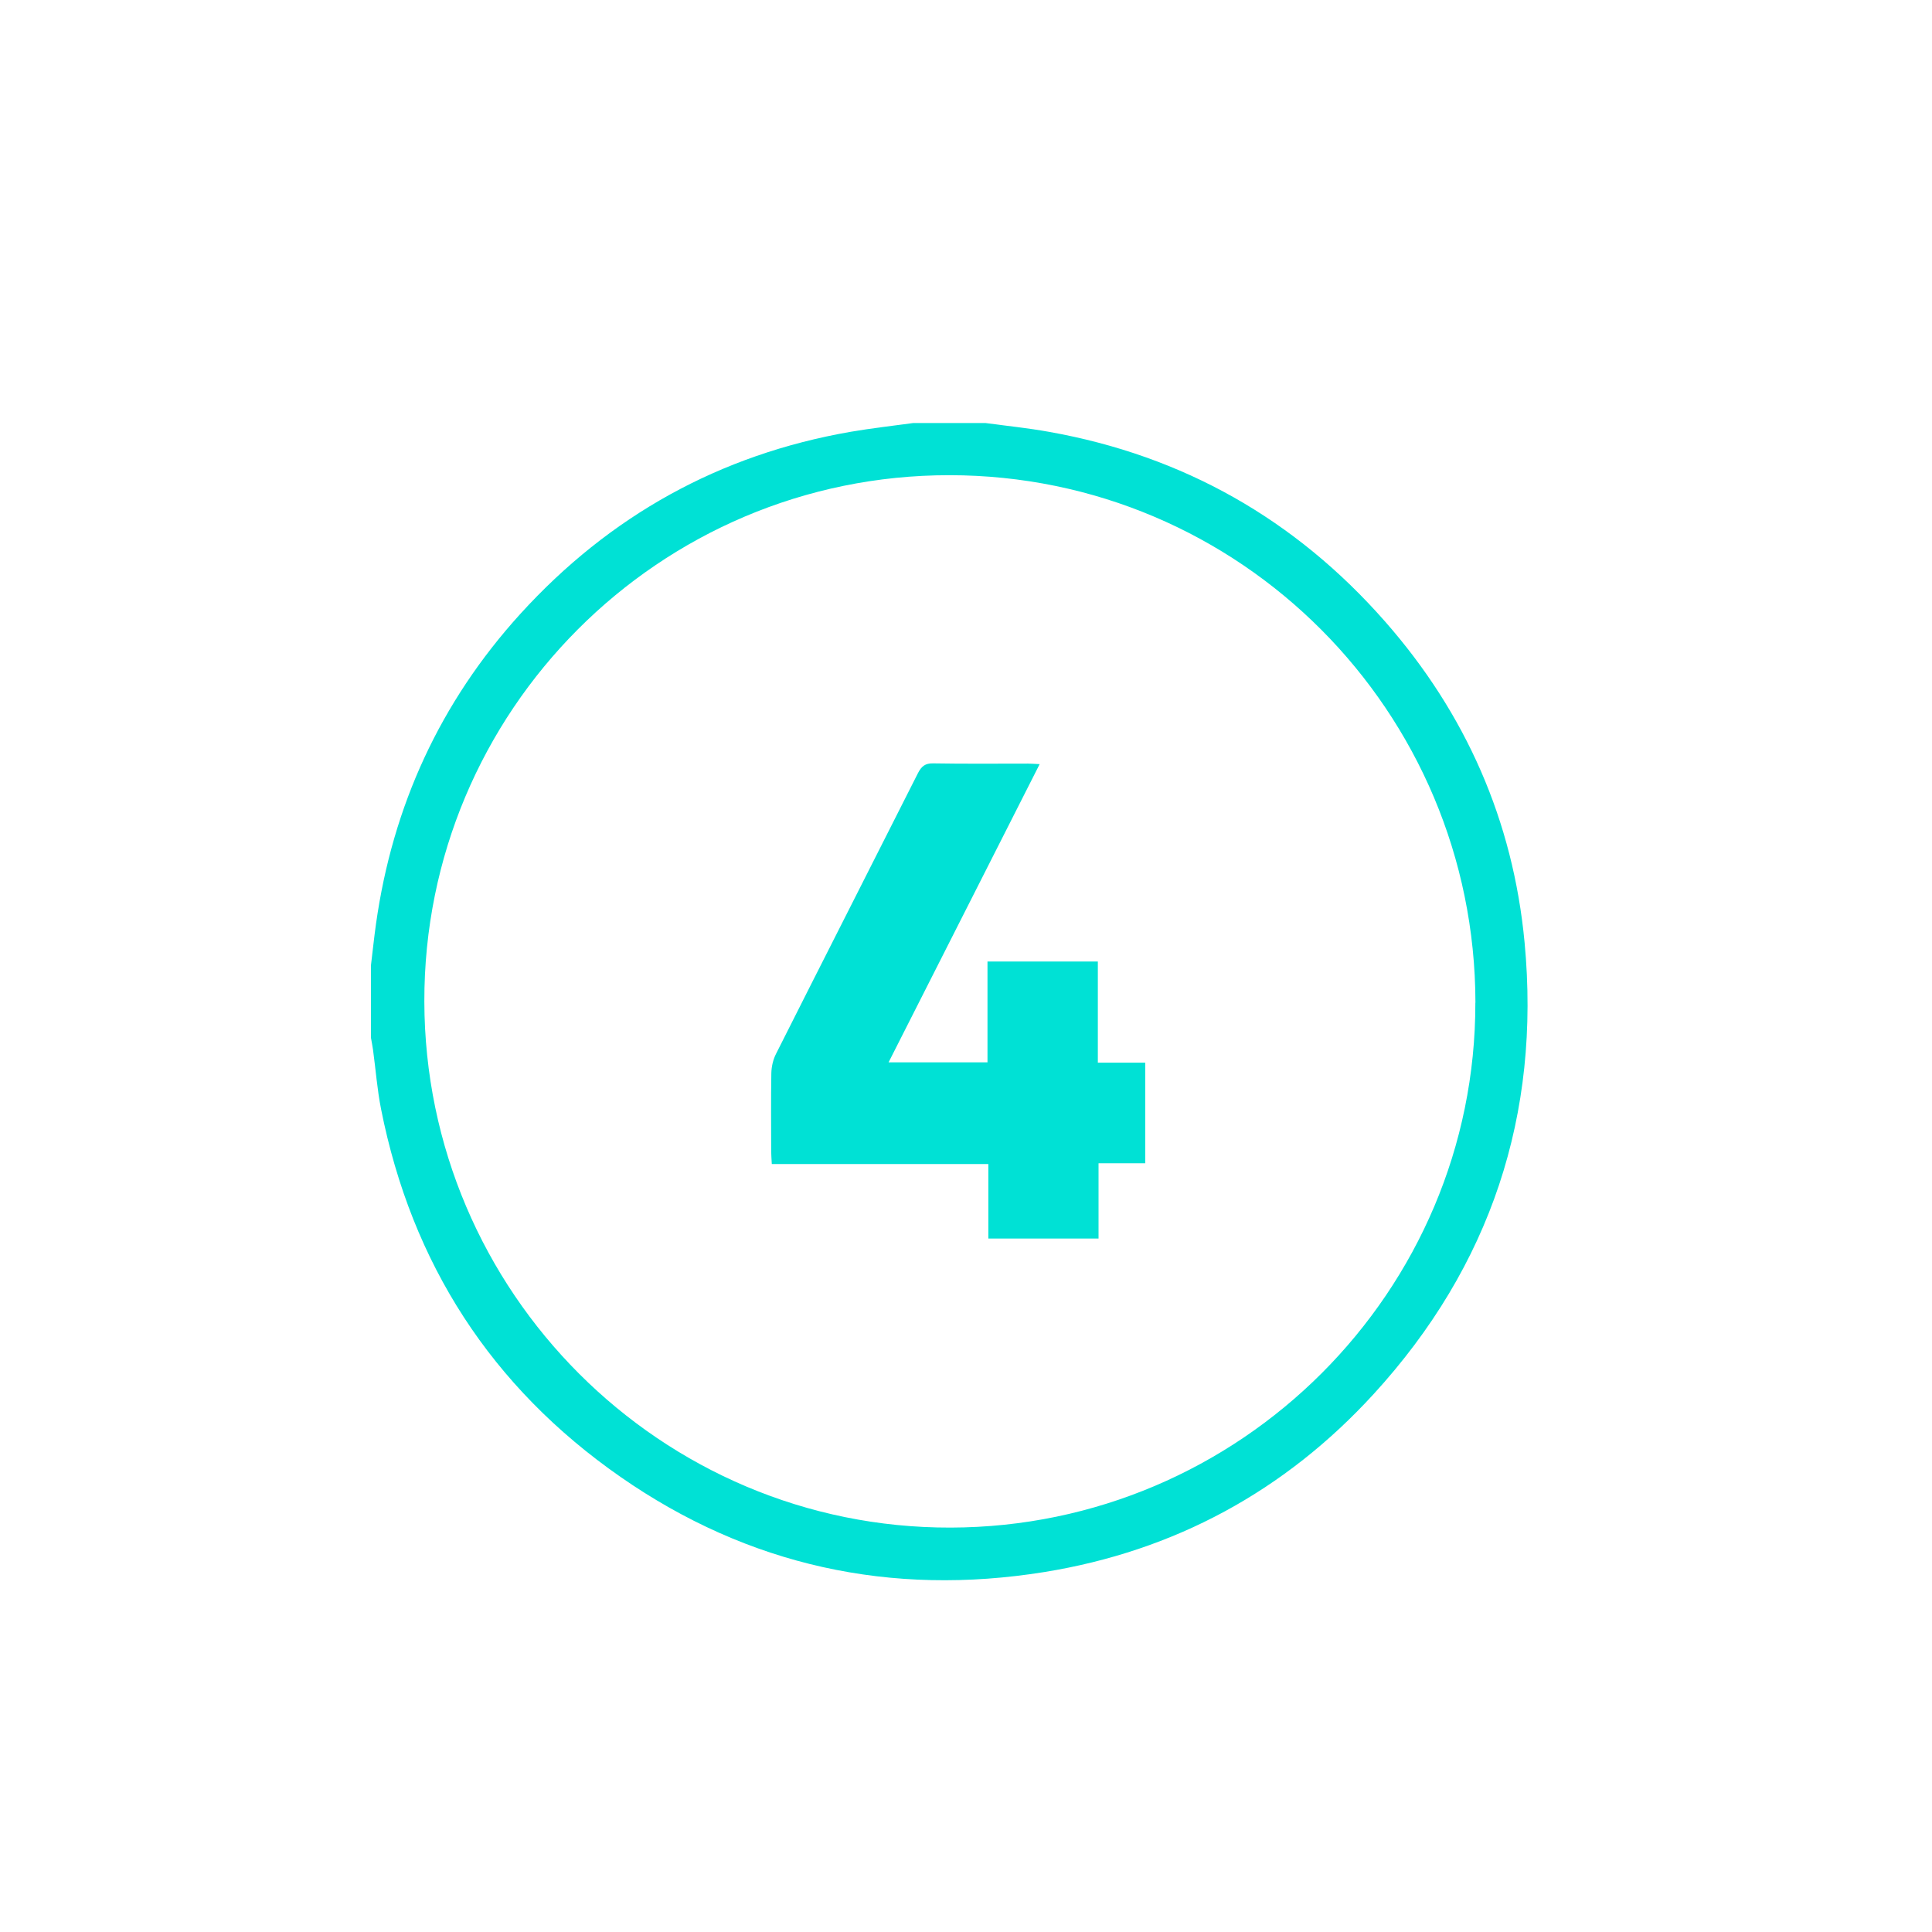 <svg xmlns="http://www.w3.org/2000/svg" id="Camada_1" viewBox="0 0 250 250"><defs><style>.cls-1{fill:#00e1d5;stroke-width:0px;}</style></defs><path class="cls-1" d="M115,137.47h12.78v-13.05h14.28v13.09h6.13v13.02h-6.04v9.74h-14.26v-9.64h-28.02c-.03-.66-.08-1.17-.08-1.68,0-3.36-.04-6.72.02-10.08.02-.84.22-1.74.6-2.49,6.1-12.12,12.26-24.21,18.37-36.33.45-.88.92-1.29,1.97-1.27,4.09.07,8.18.03,12.27.03.43,0,.85.04,1.51.07-6.53,12.89-12.98,25.62-19.55,38.59Z"></path><path class="cls-1" d="M127.52,54.74c2.74.37,5.5.65,8.22,1.14,17.37,3.09,31.89,11.33,43.51,24.57,10.43,11.88,16.55,25.78,18.03,41.5,2.1,22.28-4.4,41.9-19.52,58.43-11.49,12.56-25.79,20.32-42.61,23.04-19.87,3.2-38.31-.8-54.86-12.31-16.71-11.63-27.01-27.6-30.98-47.59-.5-2.52-.69-5.11-1.04-7.67-.07-.52-.18-1.04-.27-1.57,0-3.12,0-6.24,0-9.36.22-1.78.4-3.56.65-5.34,2.15-15.28,8.31-28.72,18.68-40.14,11.55-12.7,25.81-20.63,42.77-23.57,2.68-.46,5.38-.76,8.07-1.13,3.12,0,6.24,0,9.36,0ZM190.92,129.75c-.05-37.73-30.48-68.25-68.06-68.26-37.56-.02-68.03,30.53-67.95,68.11.08,37.6,30.65,68.16,68.1,68.07,37.48-.08,67.96-30.57,67.9-67.92Z"></path></svg>